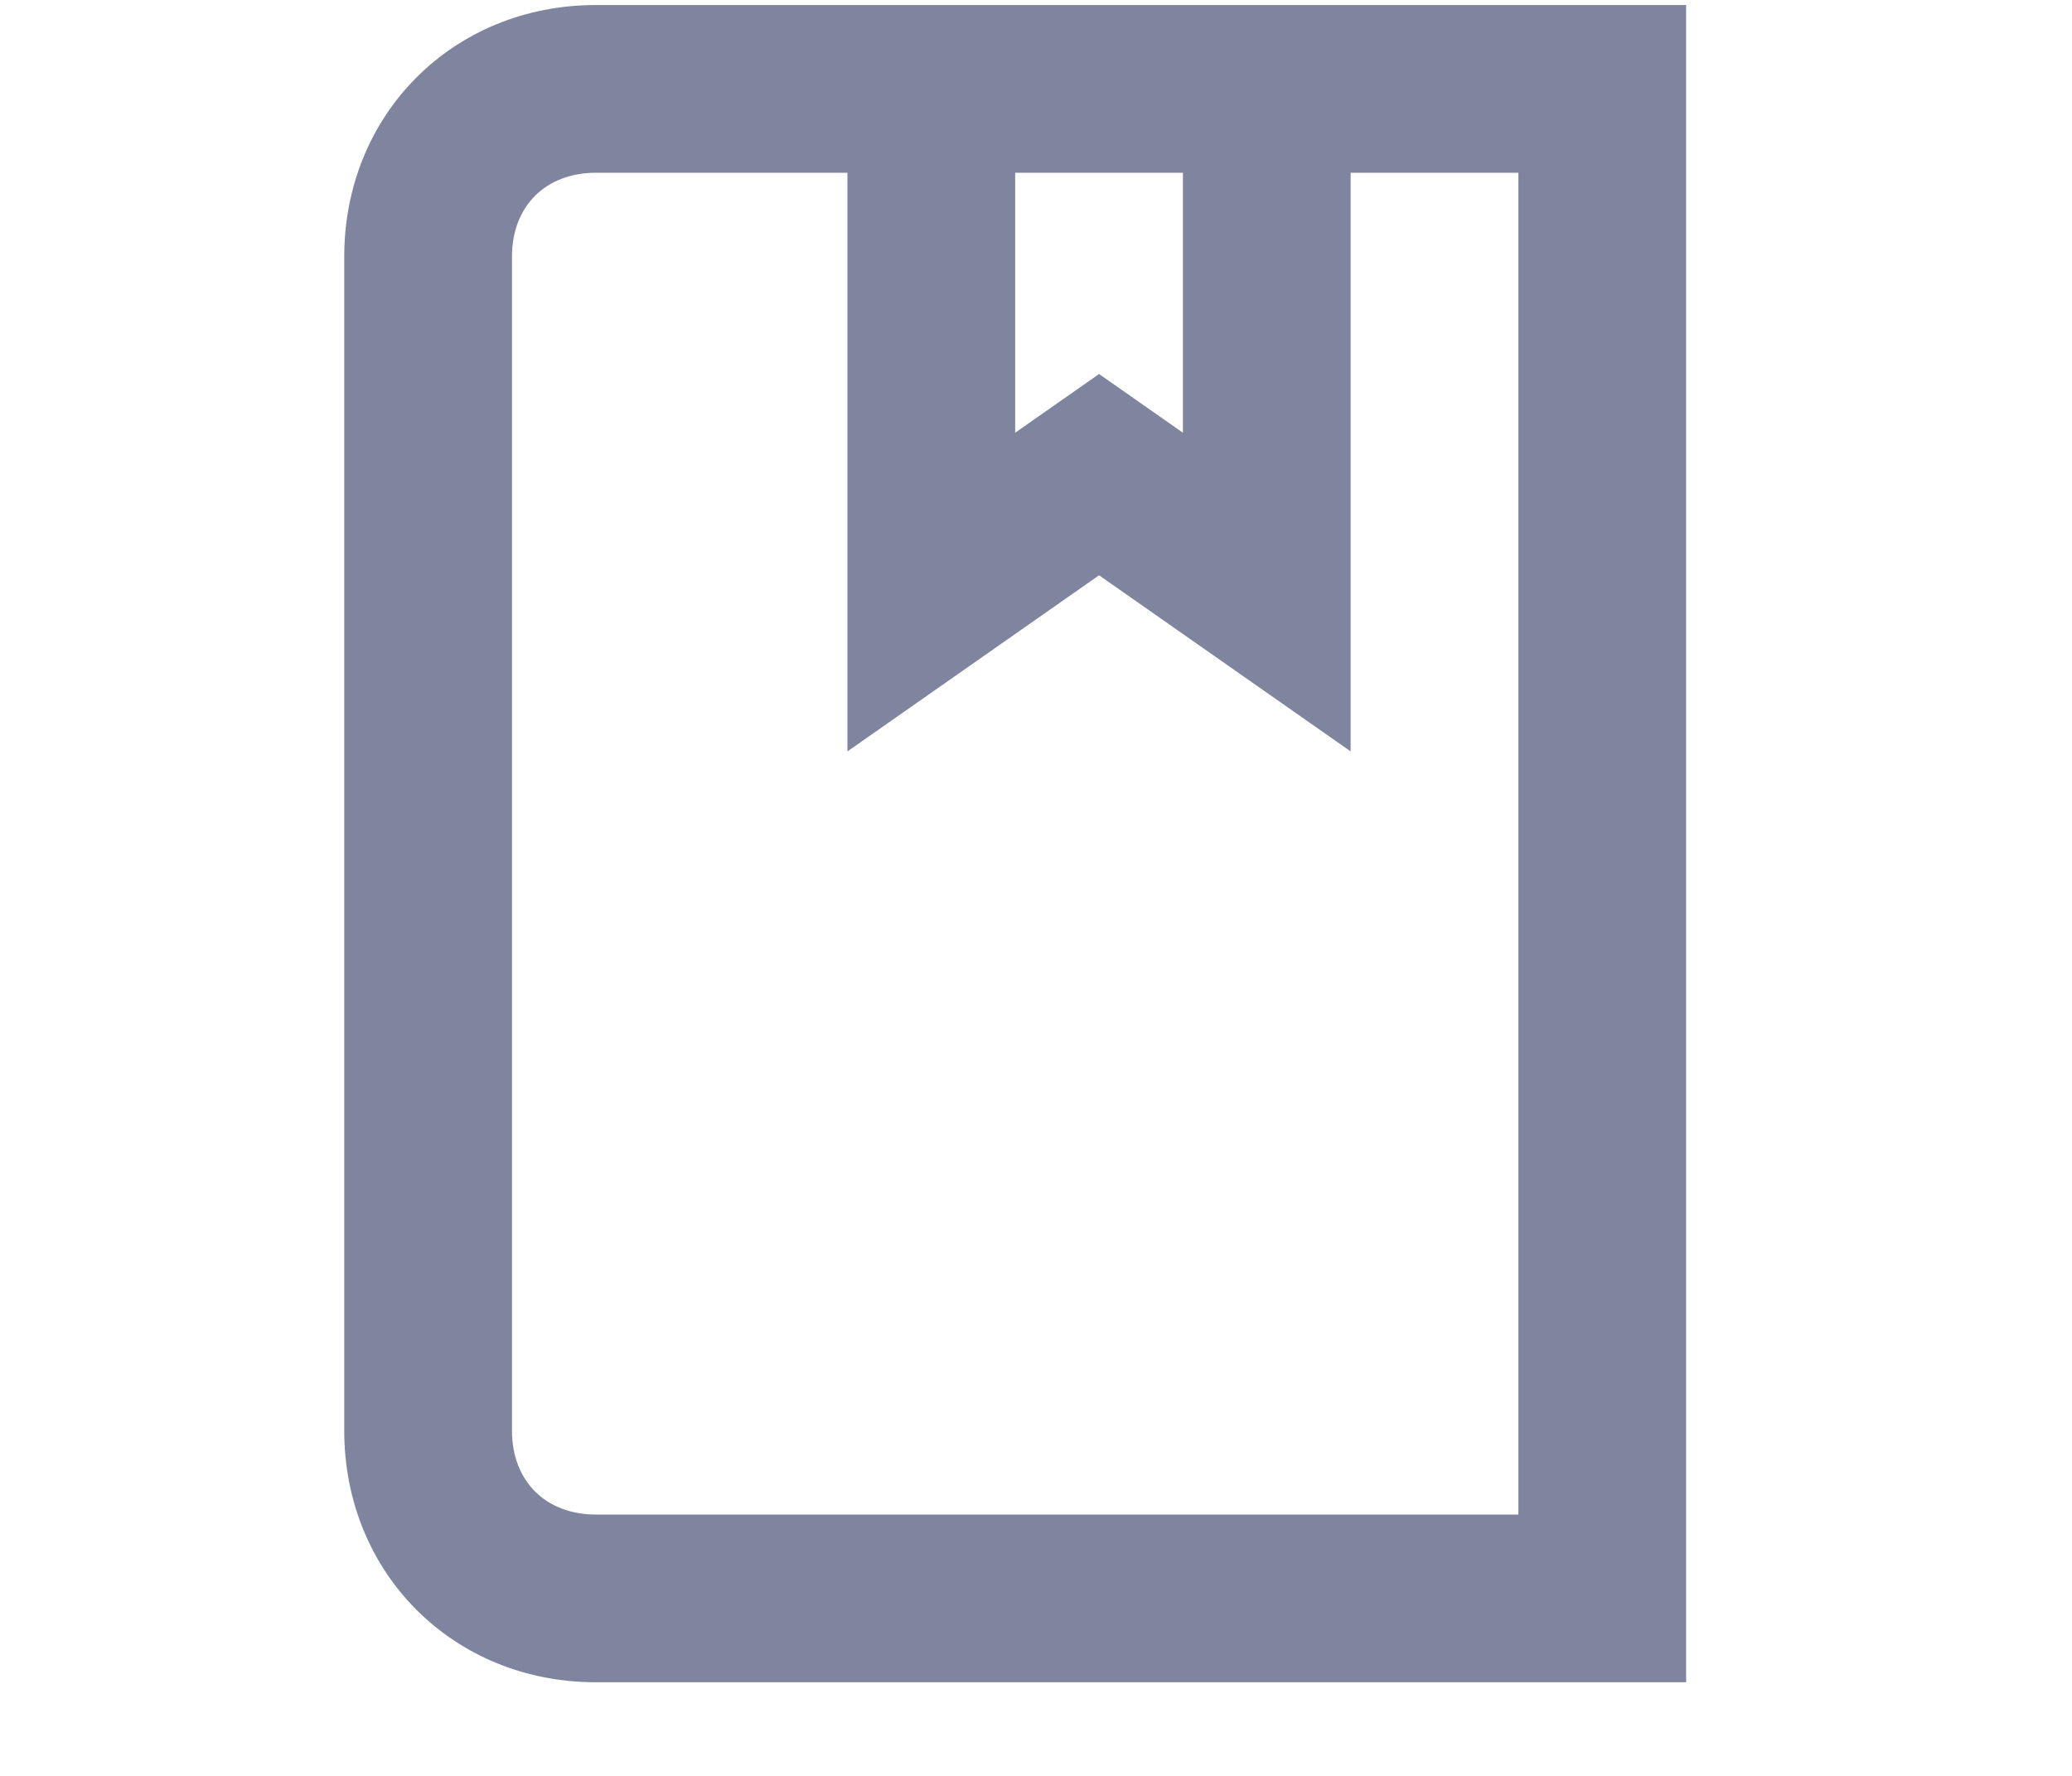 <svg width="21" height="18" viewBox="0 0 21 18" fill="none" xmlns="http://www.w3.org/2000/svg">
<g clip-path="url(#clip0_11508_51497)">
<path d="M6.039 0.051C4.594 0.051 3.489 1.156 3.489 2.601V14.501C3.489 15.946 4.594 17.051 6.039 17.051H17.089V0.051H6.039ZM11.989 1.751V4.386L11.139 3.791L10.289 4.386V1.751H11.989ZM15.389 15.351H6.039C5.529 15.351 5.189 15.011 5.189 14.501V2.601C5.189 2.091 5.529 1.751 6.039 1.751H8.589V7.616L11.139 5.831L13.689 7.616V1.751H15.389V15.351Z" fill="#7F859E"/>
</g>
<defs>
<clipPath id="clip0_11508_51497">
<rect width="19.55" height="17" fill="white" transform="translate(0.514 0.051)"/>
</clipPath>
</defs>
</svg>
